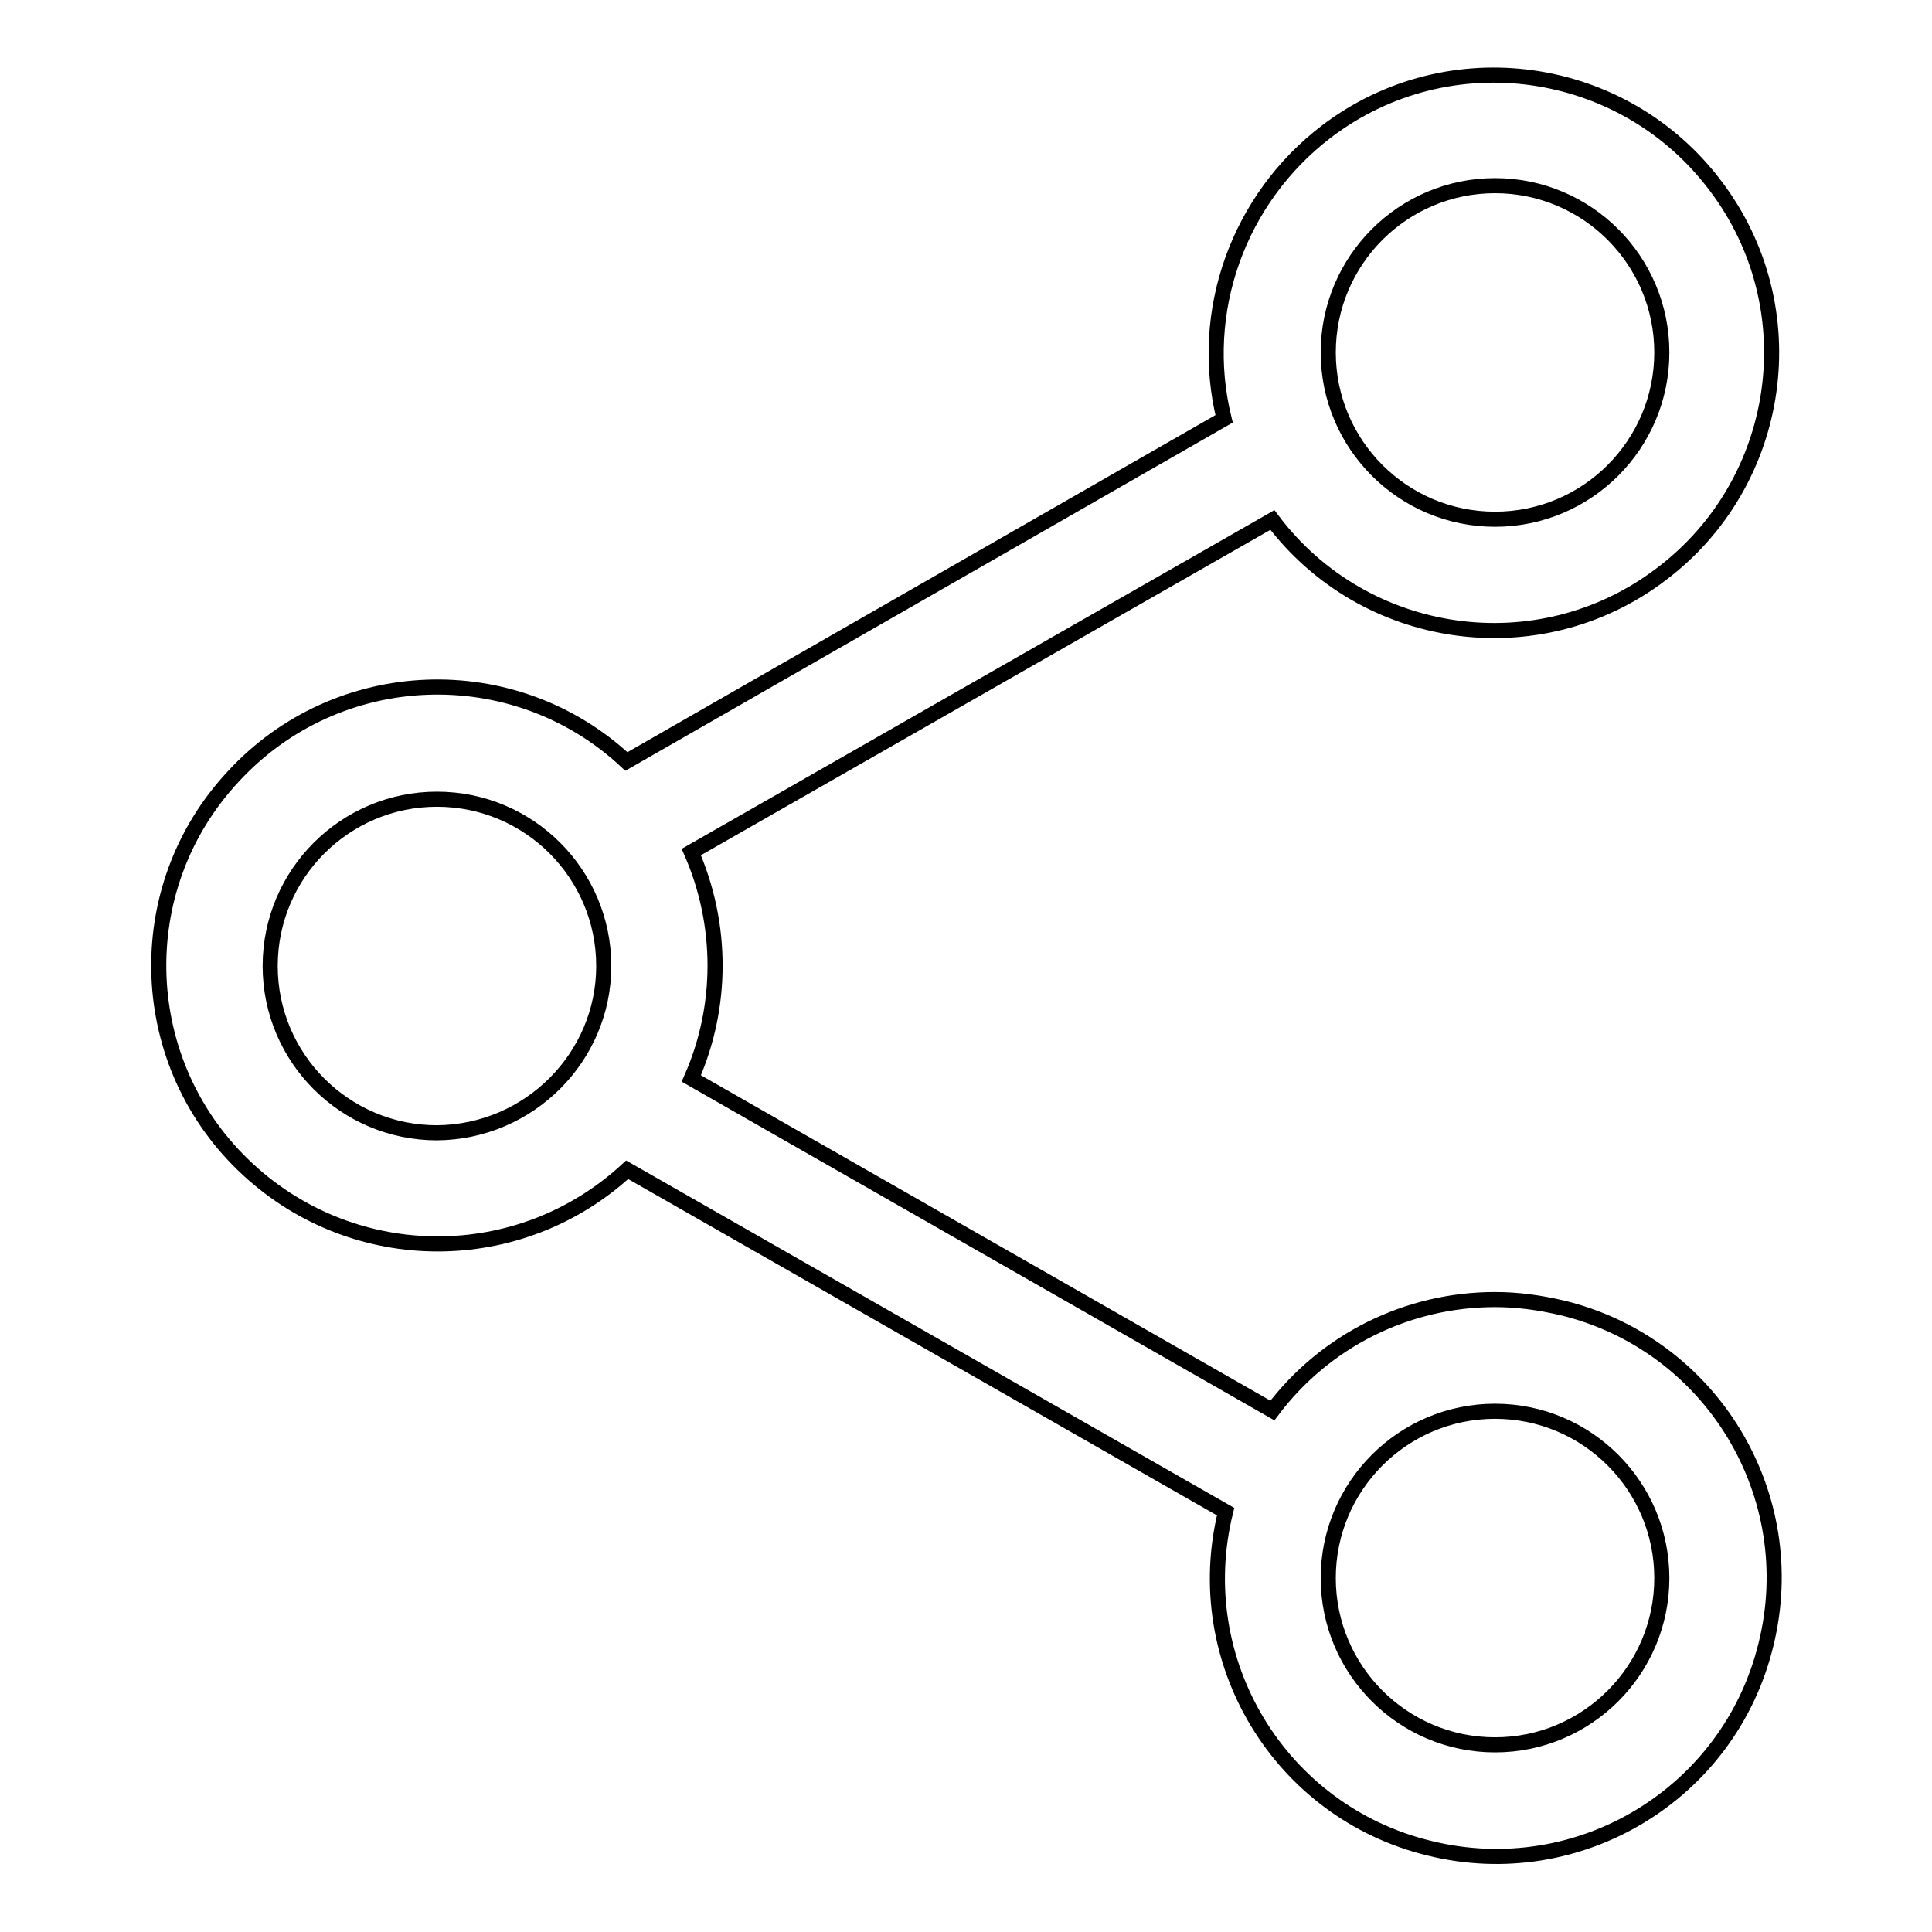 <?xml version="1.0" encoding="utf-8"?>
<!-- Svg Vector Icons : http://www.onlinewebfonts.com/icon -->
<!DOCTYPE svg PUBLIC "-//W3C//DTD SVG 1.1//EN" "http://www.w3.org/Graphics/SVG/1.1/DTD/svg11.dtd">
<svg version="1.1" xmlns="http://www.w3.org/2000/svg" xmlns:xlink="http://www.w3.org/1999/xlink" x="0px" y="0px" viewBox="0 0 256 256" enable-background="new 0 0 256 256" xml:space="preserve">
<g> <path stroke-width="2" fill-opacity="0" stroke="#000000"  d="M198.1,172.2c-11.6,0-22.5,5.4-29.5,14.7l-77-44c4.2-9.5,4.2-20.4,0-30l77-44c12.2,16.2,35.3,19.5,51.5,7.2 c16.2-12.2,19.5-35.3,7.2-51.5c-12.2-16.2-35.3-19.5-51.5-7.2c-11.7,8.9-17.1,23.9-13.6,38.1L83,100.9c-14.9-13.9-38.3-13-52.1,2 c-13.9,14.9-13,38.3,2,52.1c14.2,13.1,36,13.1,50.2,0l79.3,45.3c-4.9,19.8,7.2,39.8,27,44.6c19.8,4.9,39.8-7.2,44.6-27 c4.9-19.8-7.2-39.8-27-44.6C204,172.6,201.1,172.2,198.1,172.2z M198.1,24.6c12.2,0,22.1,9.9,22.1,22.1c0,12.2-9.9,22.1-22.1,22.1 c-12.2,0-22.1-9.9-22.1-22.1l0,0C176,34.5,185.9,24.6,198.1,24.6z M57.9,150.1c-12.2,0-22.1-9.9-22.1-22.1 c0-12.2,9.9-22.1,22.1-22.1c12.2,0,22.1,9.9,22.1,22.1C80,140.1,70.1,150,57.9,150.1z M198.1,231.2c-12.2,0-22.1-9.9-22.1-22.1 s9.9-22.1,22.1-22.1c12.2,0,22.1,9.9,22.1,22.1l0,0C220.2,221.3,210.3,231.2,198.1,231.2z"/></g>
</svg>